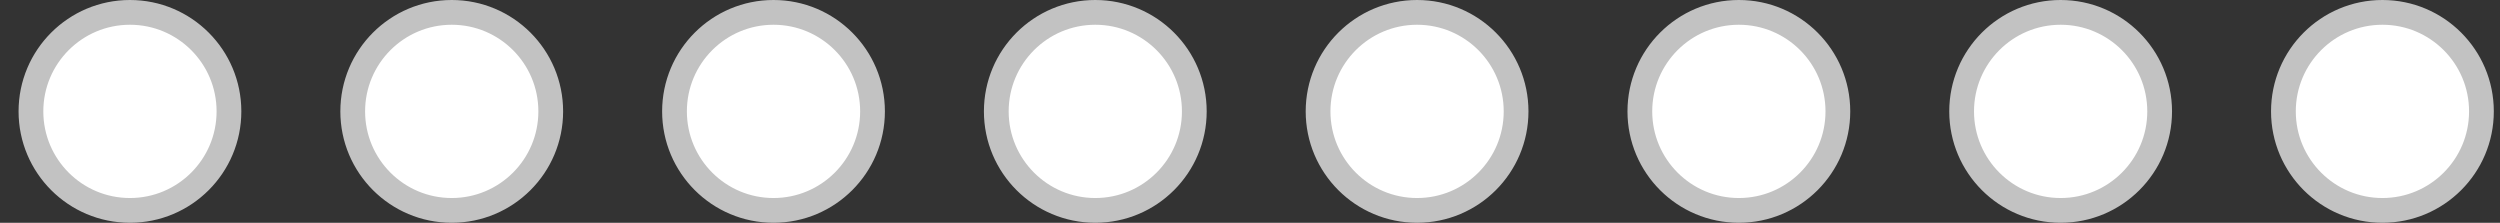 <?xml version="1.0" encoding="UTF-8"?> <svg xmlns="http://www.w3.org/2000/svg" width="101" height="9" viewBox="0 0 101 9" fill="none" preserveAspectRatio="xMinYMin meet"><rect x="0" y="0" width="101" height="9" fill="#333333" stroke="none"/><circle cx="5.25" cy="4.5" r="4" fill="white" stroke="#C2C2C2"></circle><circle cx="18.25" cy="4.5" r="4" fill="white" stroke="#C2C2C2"></circle><circle cx="31.25" cy="4.5" r="4" fill="white" stroke="#C2C2C2"></circle><circle cx="44.25" cy="4.5" r="4" fill="white" stroke="#C2C2C2"></circle><circle cx="57.25" cy="4.5" r="4" fill="white" stroke="#C2C2C2"></circle><circle cx="70.25" cy="4.5" r="4" fill="white" stroke="#C2C2C2"></circle><circle cx="83.25" cy="4.5" r="4" fill="white" stroke="#C2C2C2"></circle><circle cx="96.25" cy="4.5" r="4" fill="white" stroke="#C2C2C2"></circle></svg> 